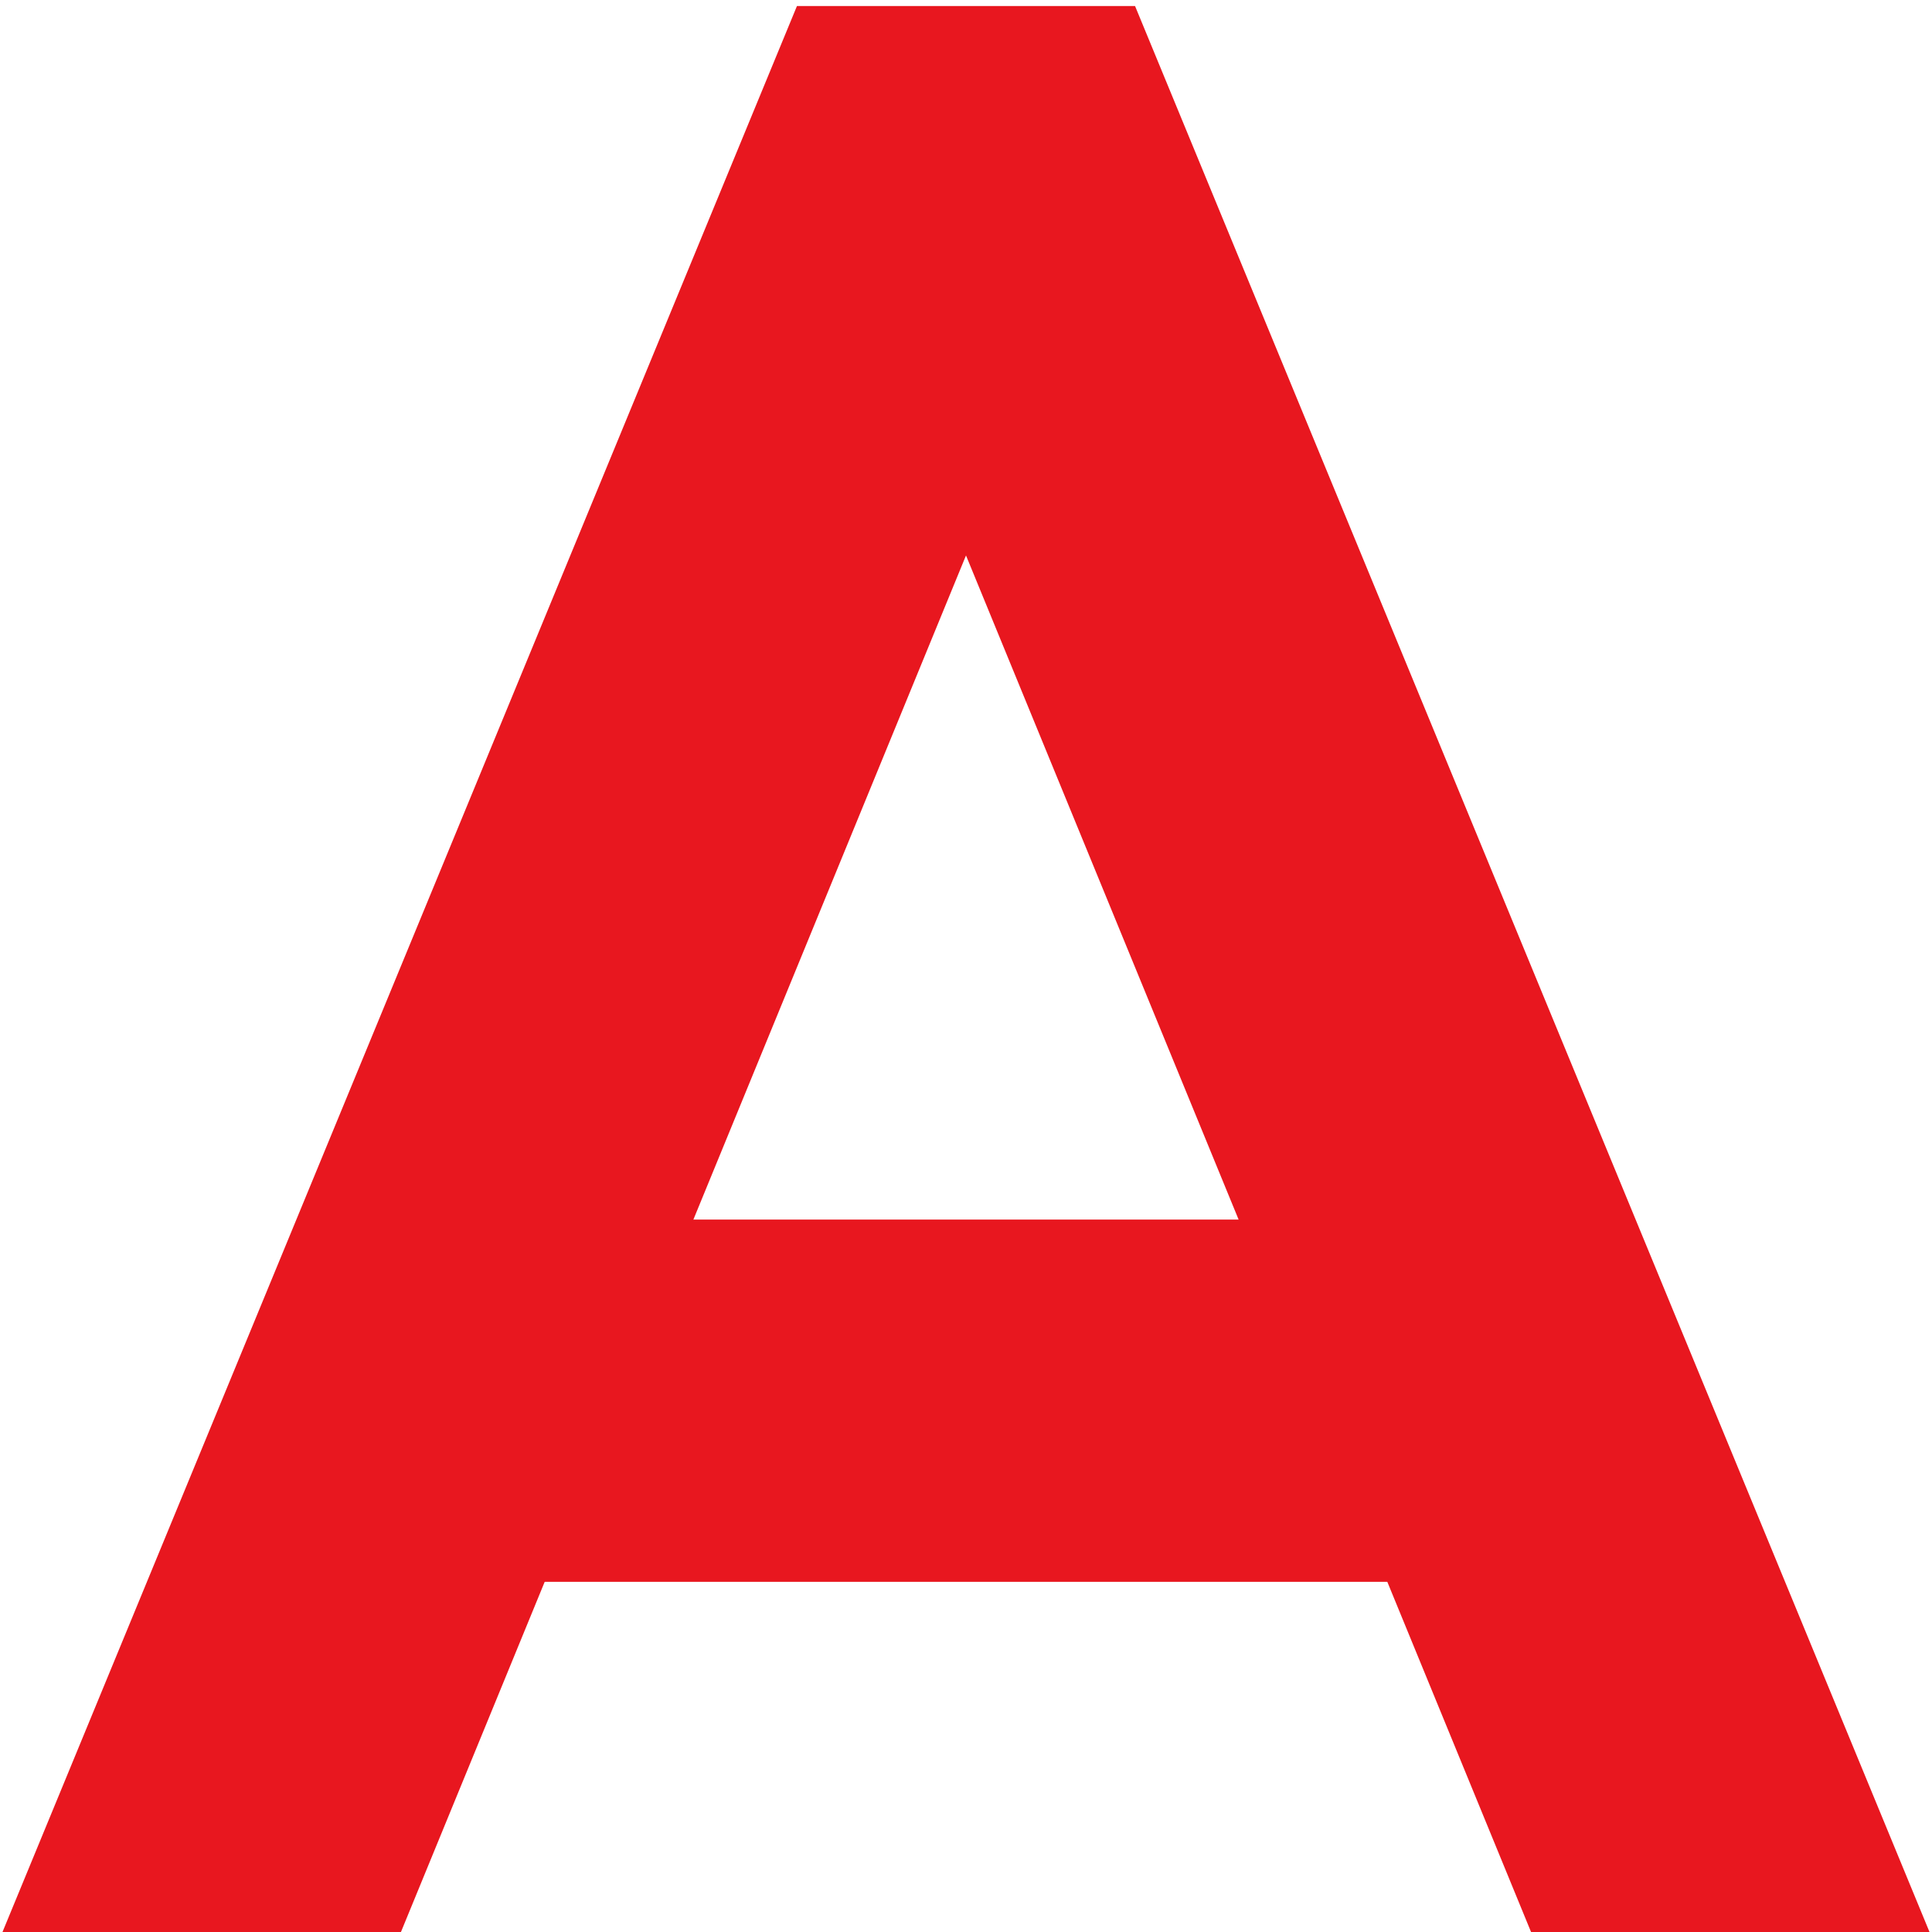 <?xml version="1.0" encoding="UTF-8"?> <!-- Generator: Adobe Illustrator 26.2.1, SVG Export Plug-In . SVG Version: 6.00 Build 0) --> <svg xmlns="http://www.w3.org/2000/svg" xmlns:xlink="http://www.w3.org/1999/xlink" id="a" x="0px" y="0px" viewBox="0 0 32 32" style="enable-background:new 0 0 32 32;" xml:space="preserve"> <style type="text/css"> .st0{fill:#E8171F;} .st1{fill:none;stroke:#E8171F;stroke-width:2;stroke-linejoin:round;} </style> <polygon class="st0" points="0,32.1 13.2,0.1 18.8,0.1 32,32.1 25.4,32.1 16,9.2 6.6,32.1 "></polygon> <line class="st1" x1="6.5" y1="23.2" x2="25.4" y2="23.2"></line> <rect x="7.1" y="20.2" class="st0" width="17.9" height="6"></rect> </svg> 
